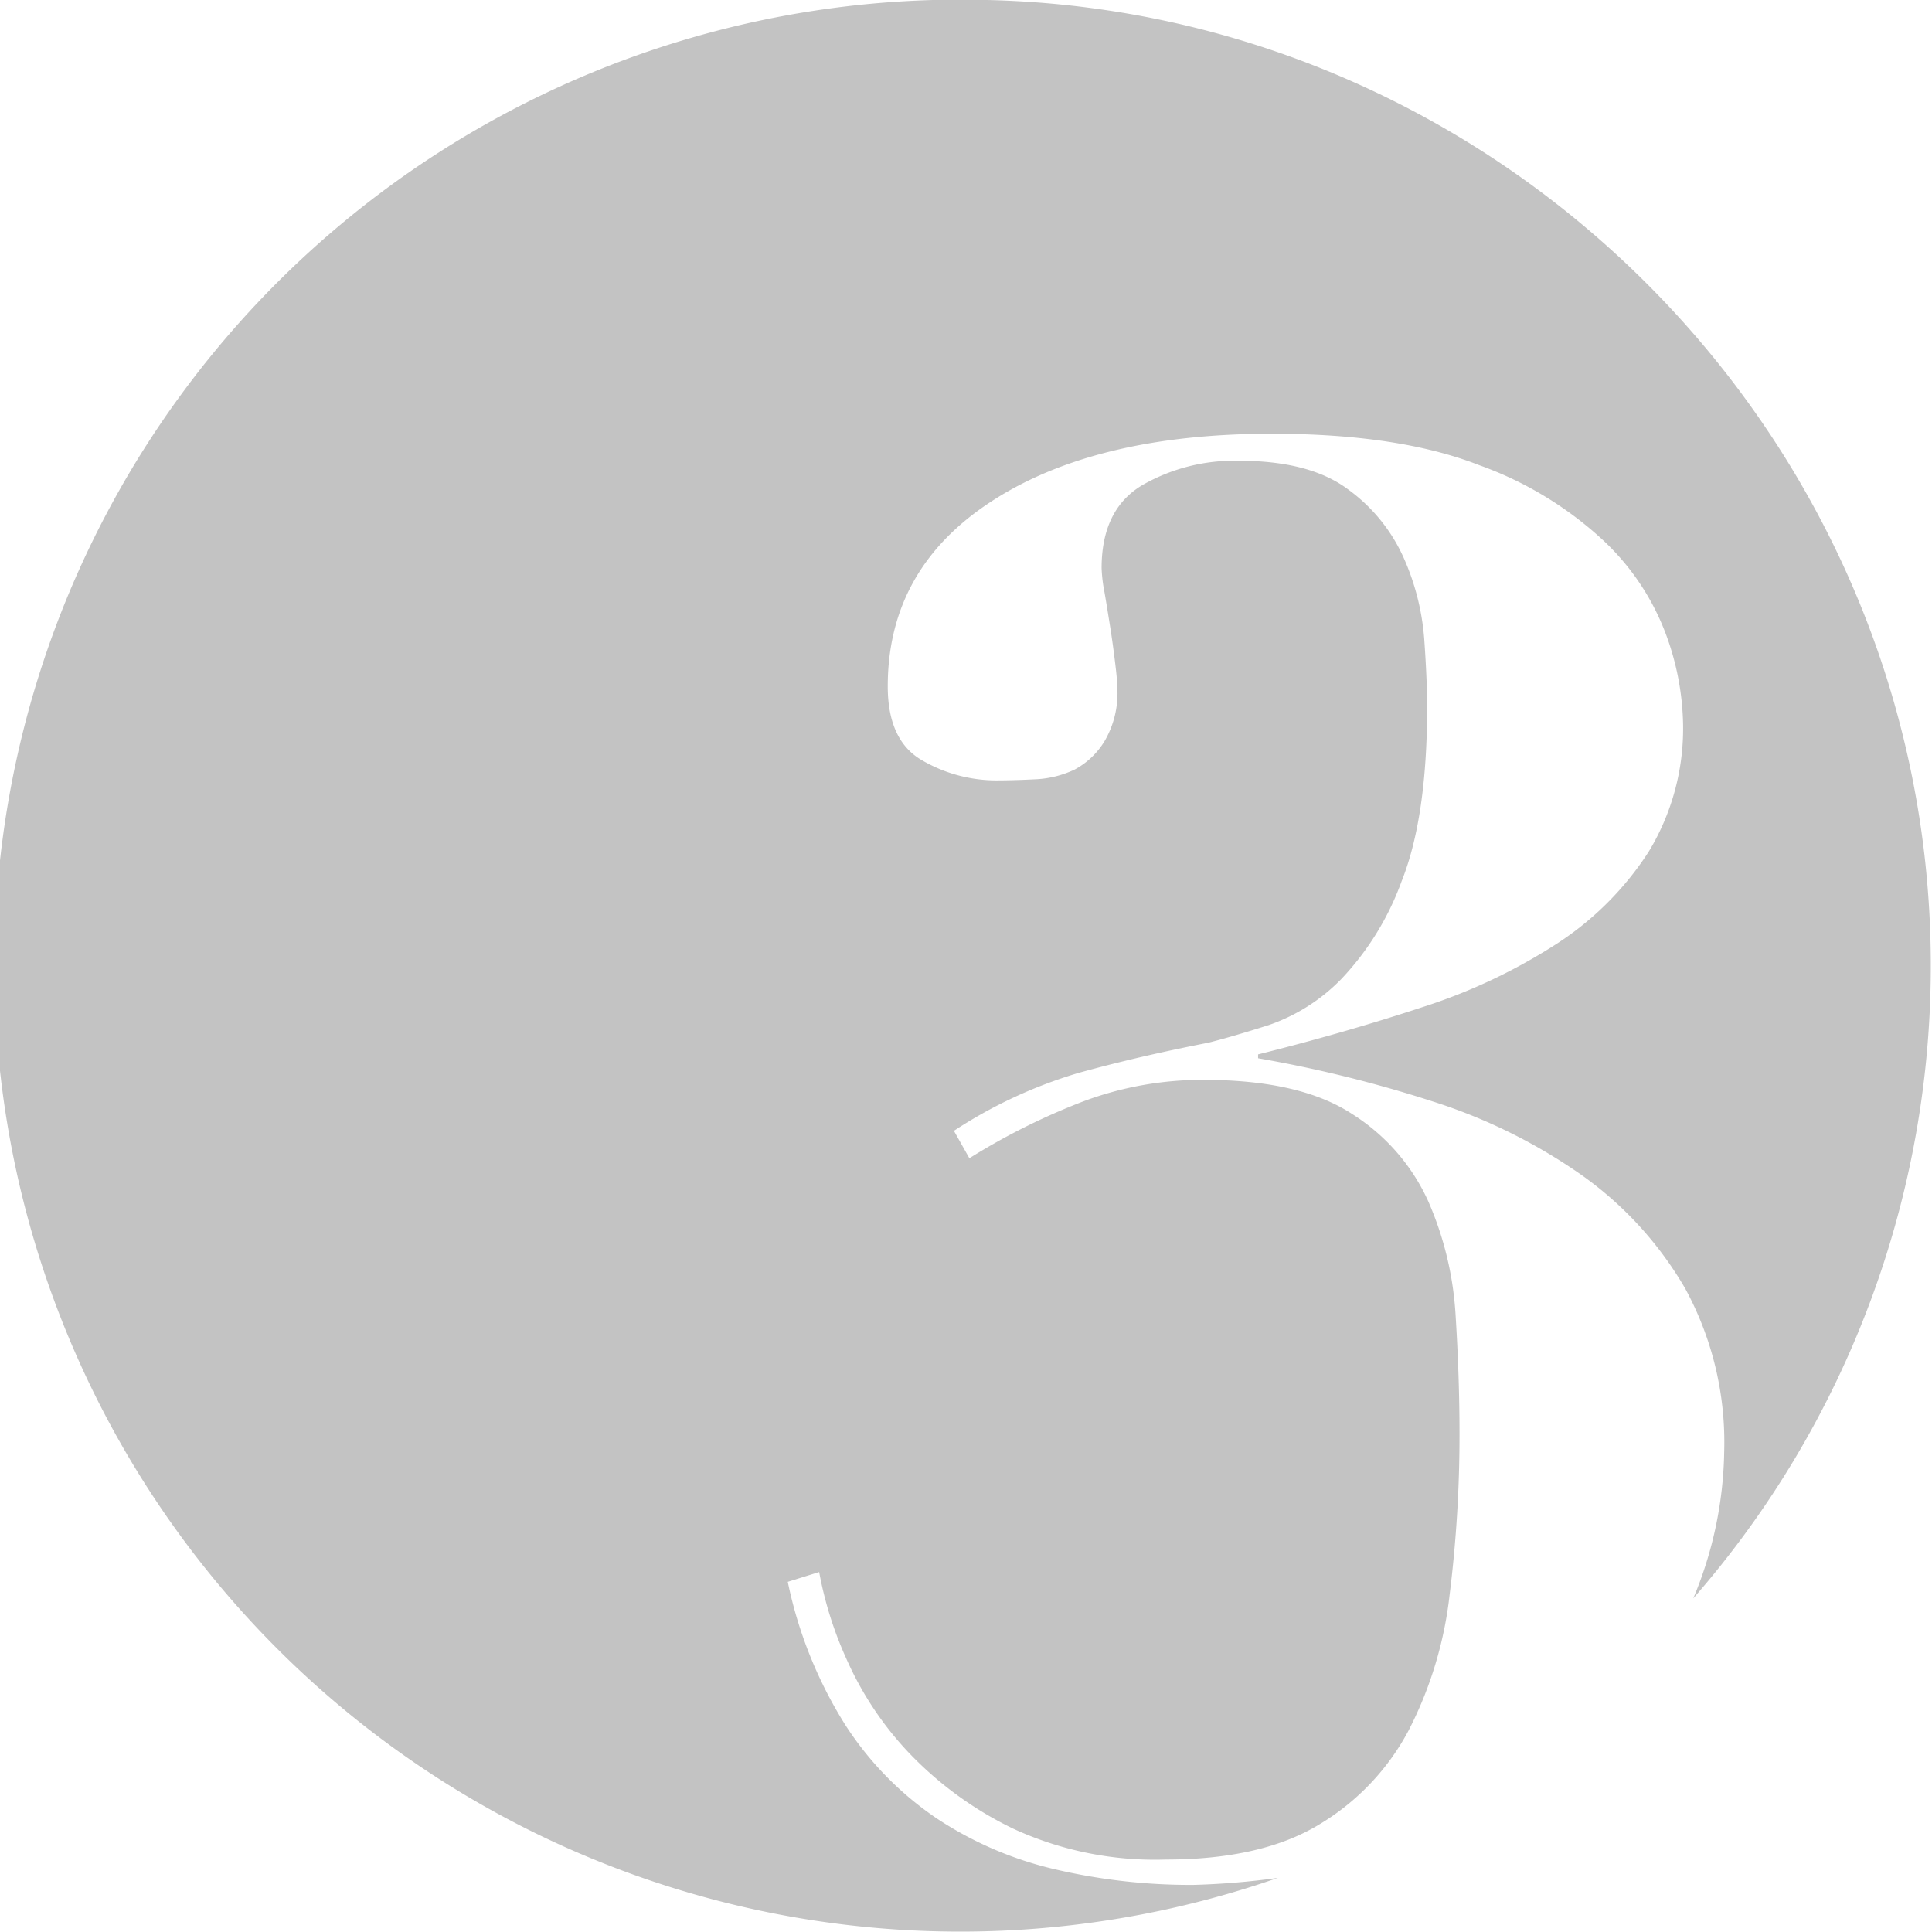 <?xml version="1.0" encoding="utf-8"?><svg xmlns="http://www.w3.org/2000/svg" width="160" height="160" viewBox="0 0 160 160"><path d="M98.82 156.1a49.24 49.24 0 0 1-11.44-1.29 30 30 0 0 1-9.81-4.22 27 27 0 0 1-7.54-7.7A35.84 35.84 0 0 1 65.24 131l2.6-.81a30.9 30.9 0 0 0 2.27 7.22 27.33 27.33 0 0 0 5.19 7.78 29.84 29.84 0 0 0 8.6 6.25A28 28 0 0 0 96.55 154q7.95 0 12.73-2.92a20 20 0 0 0 7.38-7.78 32.45 32.45 0 0 0 3.4-11.3 106.81 106.81 0 0 0 .81-13.38c0-3-.11-6.25-.32-9.65a27.5 27.5 0 0 0-2.27-9.49 16.68 16.68 0 0 0-6.28-7.21q-4.3-2.83-12.25-2.84a28.07 28.07 0 0 0-10.06 1.79 54.86 54.86 0 0 0-9.41 4.7L79 93.65a38.93 38.93 0 0 1 10.3-4.79q4.94-1.37 10.78-2.51 1.95-.49 5-1.46a15.38 15.38 0 0 0 6-3.81 23.26 23.26 0 0 0 5-8.11q2.1-5.27 2.11-14.36c0-1.51-.08-3.41-.24-5.68a20.25 20.25 0 0 0-1.7-6.73 14.09 14.09 0 0 0-4.62-5.68q-3.16-2.36-9-2.36a15.31 15.31 0 0 0-8 2q-3.4 2-3.4 6.89a12.63 12.63 0 0 0 .24 2c.16.92.32 1.92.49 3s.3 2.09.41 3 .16 1.54.16 1.86a7.87 7.87 0 0 1-1.05 4.46A6.48 6.48 0 0 1 89 63.73a8.46 8.46 0 0 1-3.32.81c-1.19.06-2.27.09-3.24.09a12.26 12.26 0 0 1-6-1.62c-1.95-1.08-2.92-3.14-2.92-6.17q0-9.73 8.59-15.32t23.19-5.6q10.54 0 17.19 2.6a29.91 29.91 0 0 1 10.38 6.32 20.43 20.43 0 0 1 5.13 7.78 22.56 22.56 0 0 1 1.38 7.13 19.66 19.66 0 0 1-2.84 10.78 25.63 25.63 0 0 1-7.62 7.63 46.76 46.76 0 0 1-11.19 5.27q-6.41 2.11-13.54 3.89v.32a106 106 0 0 1 14.44 3.57 45.51 45.51 0 0 1 12.32 6.08 29.88 29.88 0 0 1 8.6 9.4 26.61 26.61 0 0 1 3.24 13.54 32.54 32.54 0 0 1-2.56 12.14 79.56 79.56 0 0 0 19.67-52.83C159.68 36.49 124.8 1 81.77 0a80 80 0 1 0 24.06 155.52 63.29 63.29 0 0 1-7.01.58z" fill="#c3c3c3"/></svg>